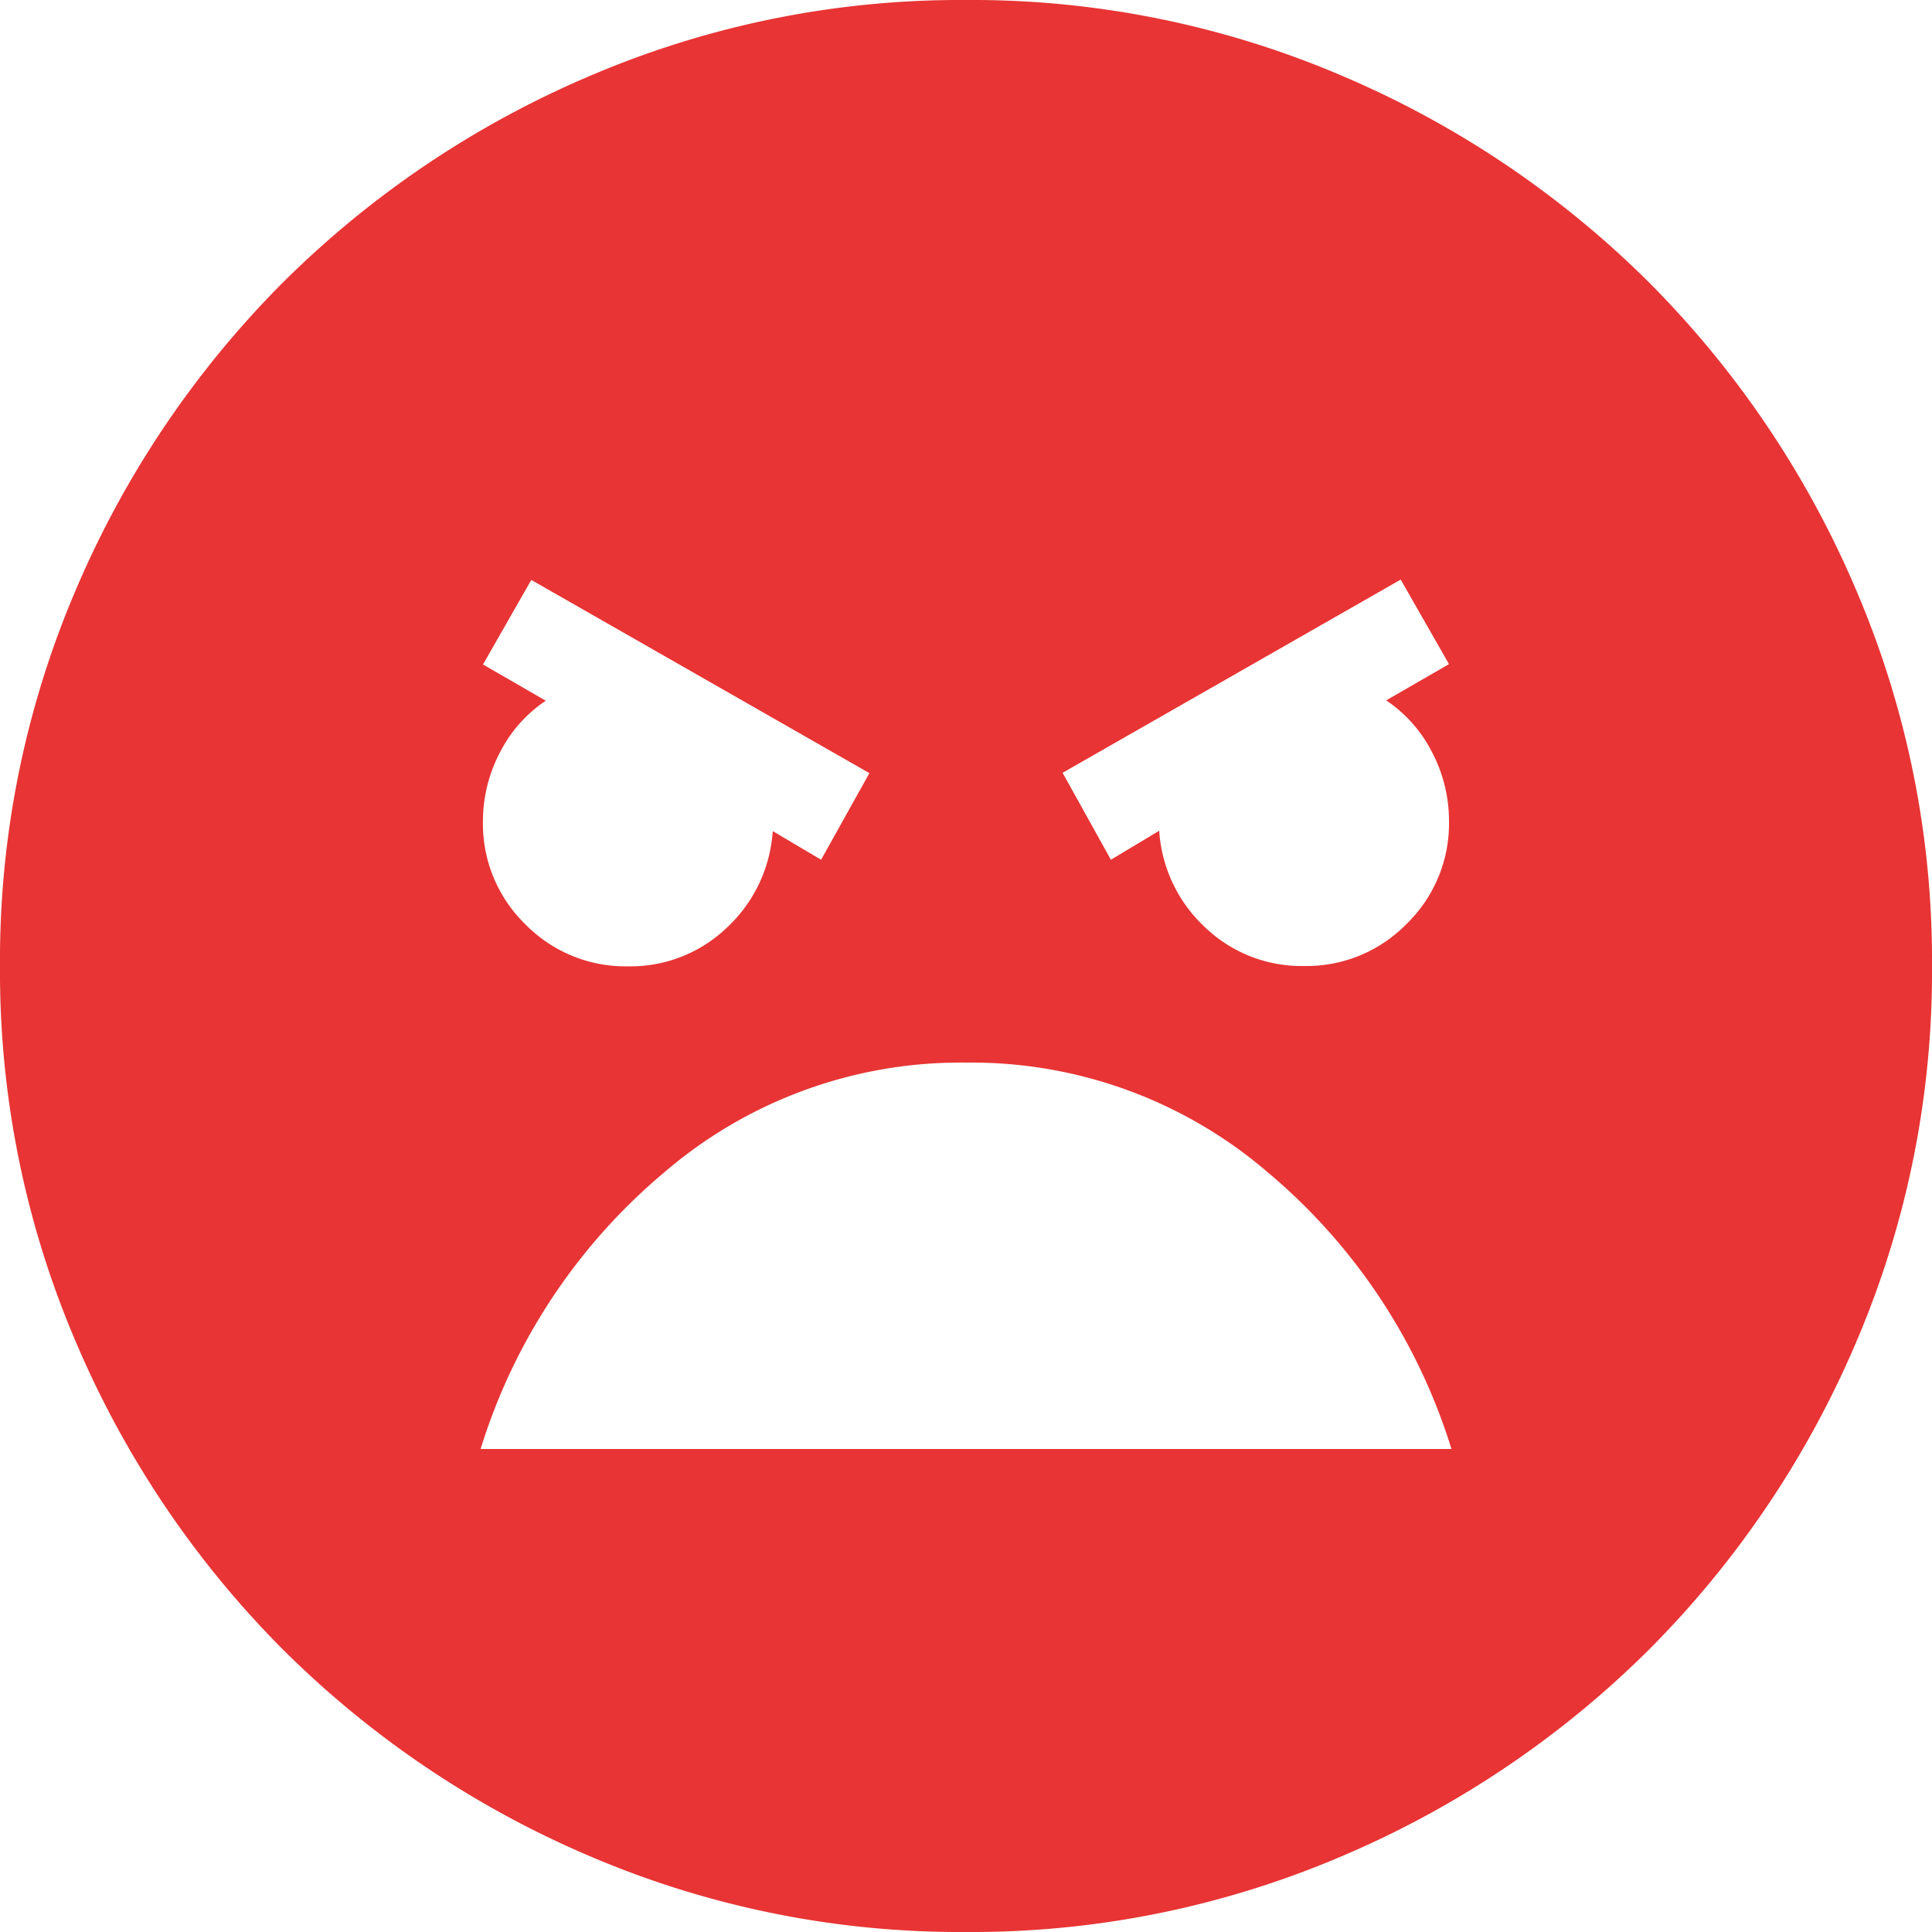 <svg id="sentiment_extremely_dissatisfied_24dp_E3E3E3_FILL1_wght400_GRAD0_opsz24" xmlns="http://www.w3.org/2000/svg" width="29" height="29" viewBox="0 0 29 29">
  <path id="sentiment_extremely_dissatisfied_24dp_E3E3E3_FILL1_wght400_GRAD0_opsz24-2" data-name="sentiment_extremely_dissatisfied_24dp_E3E3E3_FILL1_wght400_GRAD0_opsz24" d="M94.5-851a14.12,14.12,0,0,1-5.655-1.142,14.643,14.643,0,0,1-4.6-3.1,14.643,14.643,0,0,1-3.1-4.6A14.119,14.119,0,0,1,80-865.5a14.119,14.119,0,0,1,1.142-5.655,14.643,14.643,0,0,1,3.1-4.6,14.643,14.643,0,0,1,4.6-3.1A14.12,14.12,0,0,1,94.5-880a14.12,14.12,0,0,1,5.655,1.142,14.643,14.643,0,0,1,4.6,3.1,14.643,14.643,0,0,1,3.1,4.6A14.119,14.119,0,0,1,109-865.5a14.12,14.12,0,0,1-1.142,5.655,14.643,14.643,0,0,1-3.1,4.6,14.643,14.643,0,0,1-4.6,3.1A14.12,14.12,0,0,1,94.5-851Zm2.175-16.095.725-.435a2.17,2.17,0,0,0,.689,1.45,2.091,2.091,0,0,0,1.486.58,2.1,2.1,0,0,0,1.541-.634,2.1,2.1,0,0,0,.634-1.541,2.214,2.214,0,0,0-.254-1.033,2.053,2.053,0,0,0-.689-.779l.943-.544-.725-1.269-5.075,2.9Zm-4.35,0,.725-1.3-5.075-2.9-.725,1.269.942.544a2.053,2.053,0,0,0-.689.779,2.214,2.214,0,0,0-.254,1.033,2.1,2.1,0,0,0,.634,1.541,2.1,2.1,0,0,0,1.541.634,2.091,2.091,0,0,0,1.486-.58,2.17,2.17,0,0,0,.689-1.45ZM94.5-864.05a6.823,6.823,0,0,0-4.531,1.649,8.811,8.811,0,0,0-2.755,4.151h14.573a8.811,8.811,0,0,0-2.755-4.151A6.823,6.823,0,0,0,94.5-864.05Z" transform="translate(-80 880)" fill="#e83434"/>
</svg>
